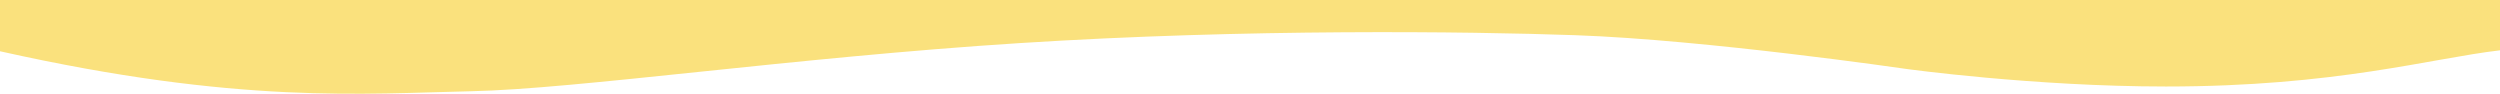 <svg xmlns="http://www.w3.org/2000/svg" fill="none" viewBox="0 0 1440 54" height="54" width="1440">
<rect fill="white" height="54" width="1440"></rect>
<path fill="#FAE17D" d="M1247.63 49.829C1345.57 49.829 1400.03 33.634 1440 28.979V0H0V29.523C137.904 60.354 210.354 53.825 271.312 52.556C332.269 51.286 456.683 33.15 587.592 24.807C718.501 16.465 845.413 18.097 907.37 20.273C982.817 22.924 1097.74 39.672 1097.74 39.672C1097.74 39.672 1171.19 49.829 1247.63 49.829Z"></path>
</svg>
